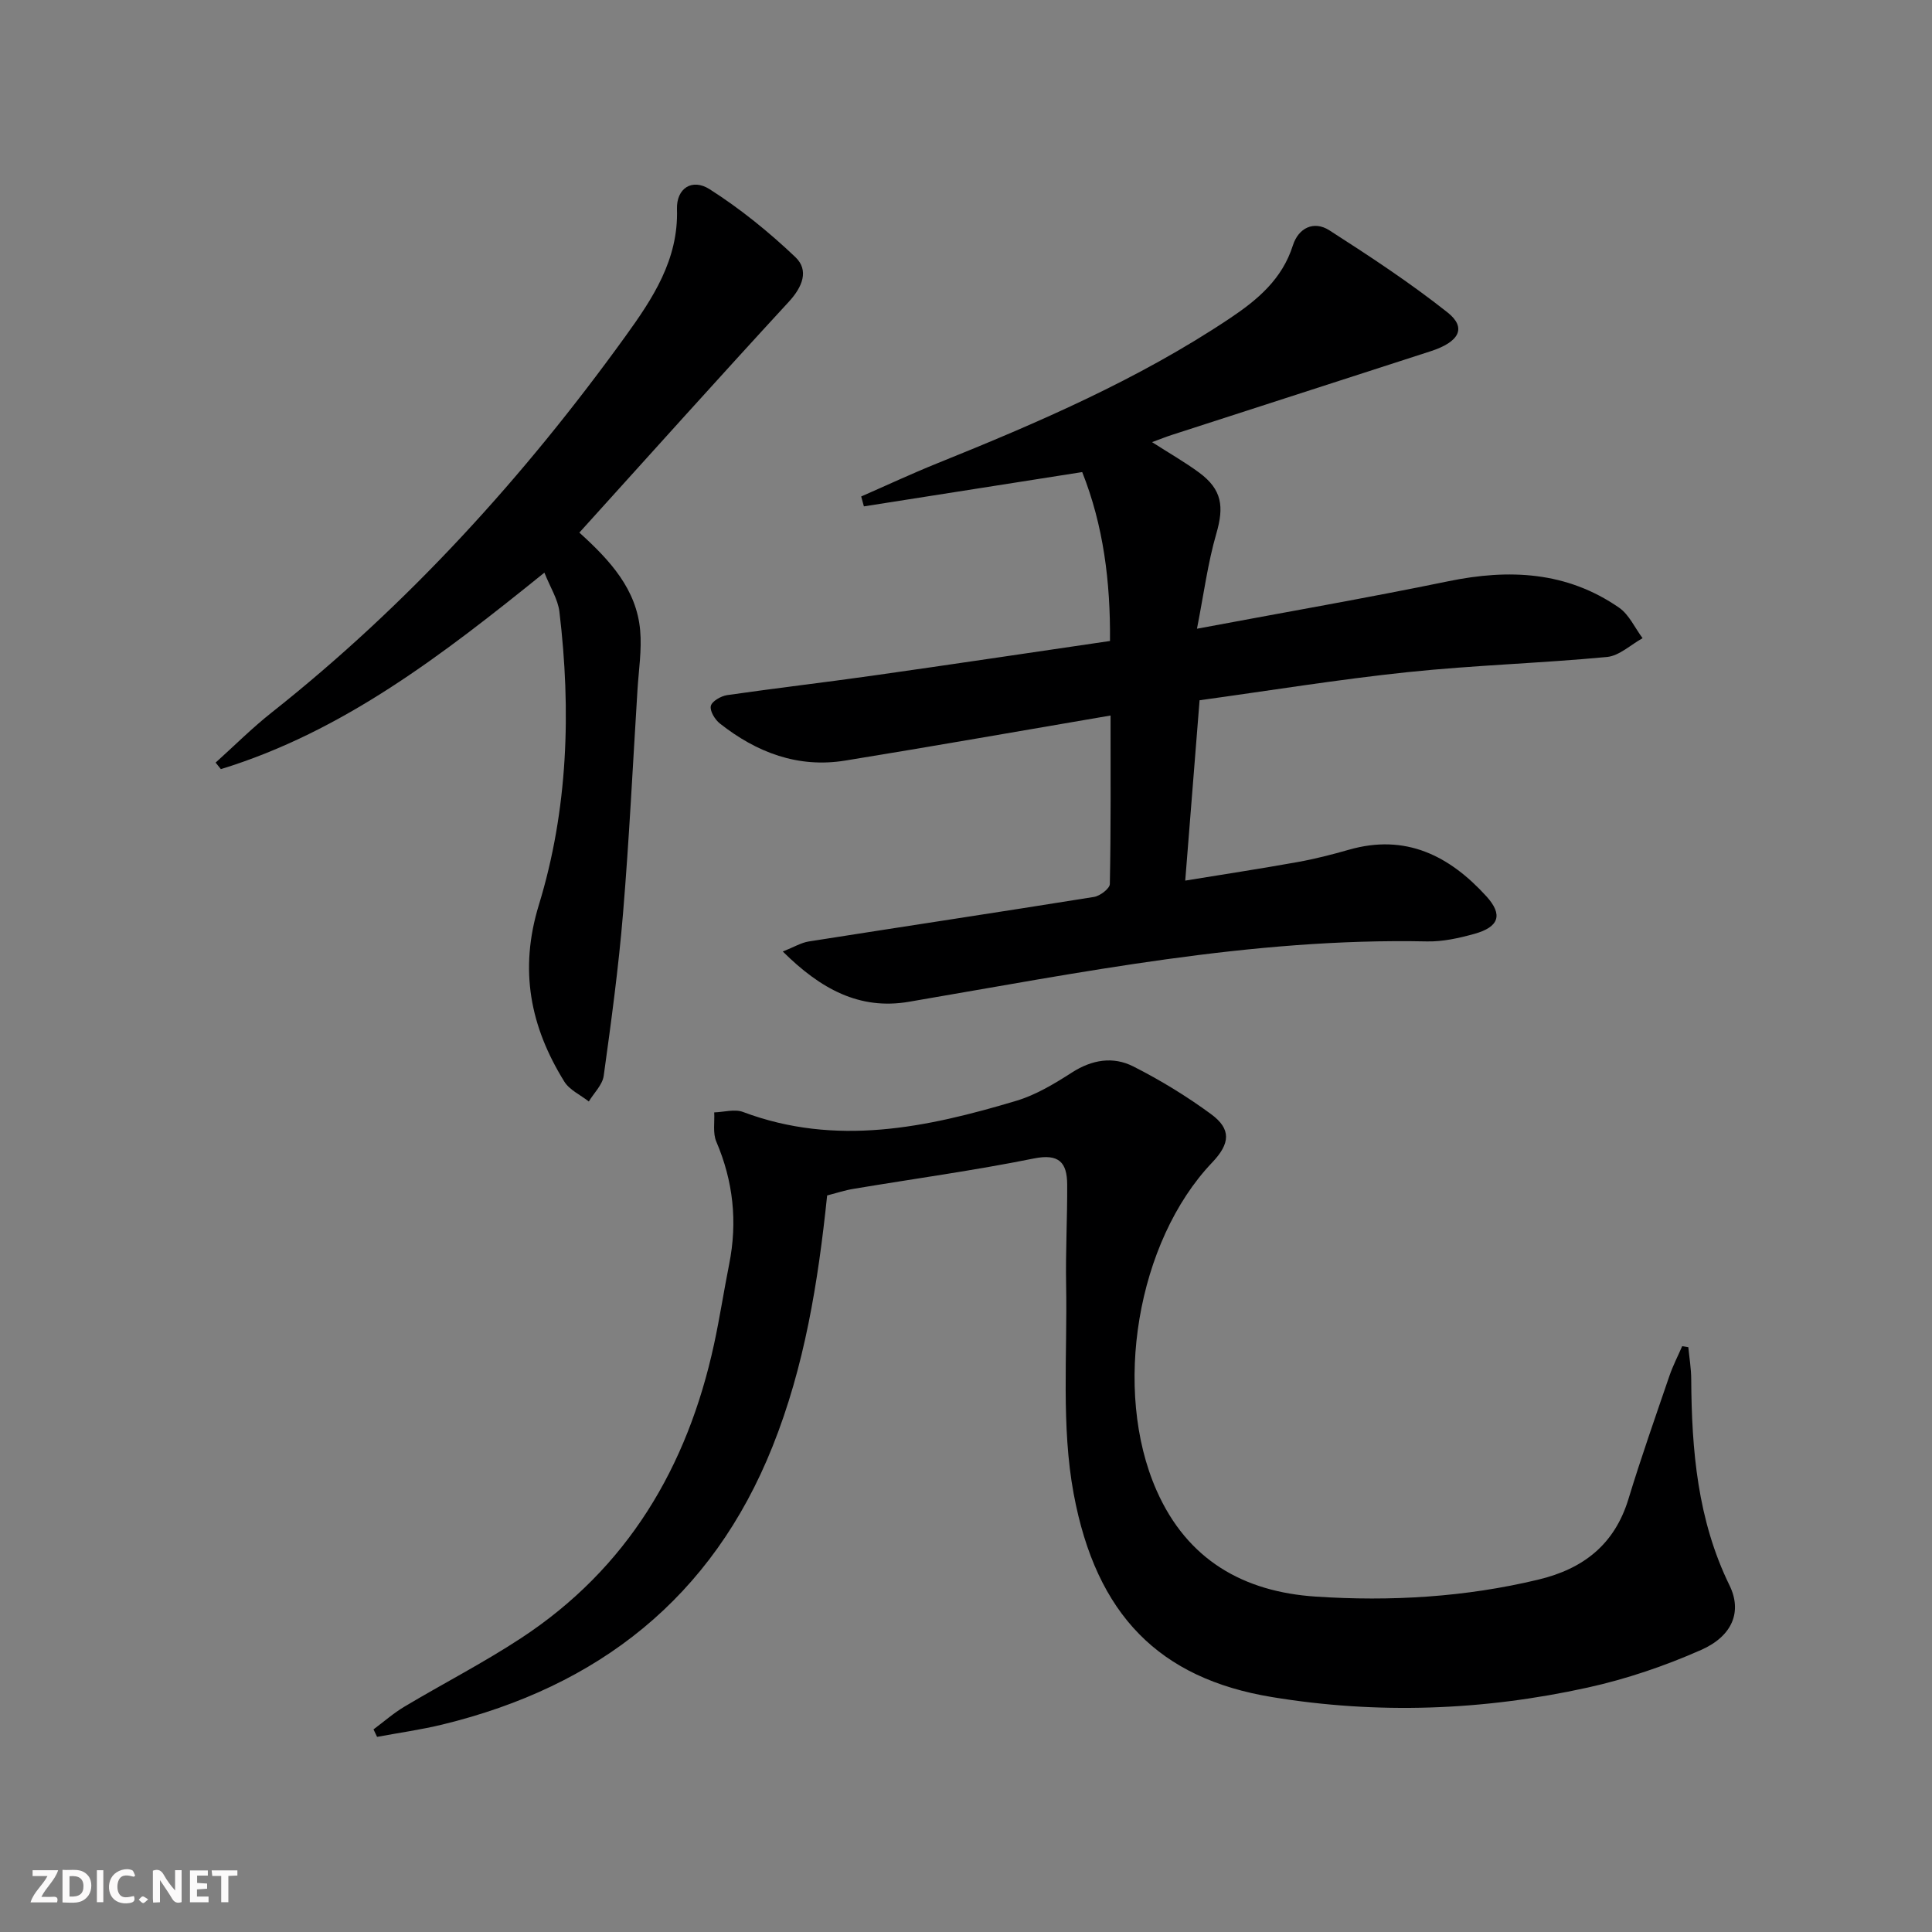 <svg enable-background="new 0 0 400 400" viewBox="0 0 400 400" xmlns="http://www.w3.org/2000/svg"><rect x="0" y="0" width="400" height="400" fill="#808080" stroke="none"/><g fill="#fbfafa"><path d="m37.59 393.81c-.92.31-1.52.05-2-.78-.7-1.2-1.52-2.34-2.47-3.78v4.59c-.55.03-.95.05-1.41.07-.03-.37-.06-.64-.06-.91 0-1.91 0-3.81 0-5.7 1.13-.41 1.77-.03 2.29.91.62 1.11 1.38 2.14 2.31 3.19v-4.2h1.35v6.61z"/><path d="m12.94 393.88v-6.75c1.9.19 3.93-.54 5.37 1.29.8 1.01.78 2.88.03 3.97-1.37 1.97-3.4 1.51-5.4 1.49m1.45-1.22c2.04.12 2.92-.58 2.89-2.21-.03-1.51-.98-2.19-2.89-2z"/><path d="m11.81 393.87h-5.49c.68-2.18 2.47-3.48 3.51-5.45h-3.08v-1.21h5.29c-.71 2.13-2.44 3.48-3.47 5.51.86 0 1.63.04 2.39-.01.79-.05 1.14.21.85 1.16"/><path d="m39.33 393.86v-6.61h3.7v1.07h-2.22v1.52c.68.04 1.34.09 2.07.13v1.07c-.72.05-1.38.09-2.1.14v1.48h2.4v1.19h-3.85z"/><path d="m27.71 388.56c-1.15-.3-2.46-.61-3.1.64-.37.73-.41 1.93-.06 2.67.63 1.35 1.99.93 3.17.68.35.94-.01 1.32-.93 1.46-1.62.25-3.05-.27-3.76-1.48-.73-1.25-.6-3.03.31-4.17.88-1.11 2.71-1.7 4-1.16.32.13.44.74.65 1.12-.1.08-.19.16-.28.24"/><path d="m49.15 387.24v1.07c-.59.02-1.17.05-1.87.08v5.44h-1.48v-5.44h-1.85c-.05-.4-.08-.73-.13-1.15z"/><path d="m20.06 387.21h1.33v6.62h-1.33z"/><path d="m30.68 393.25c-.49.38-.8.79-1.05.76-.32-.05-.6-.45-.9-.7.26-.24.51-.64.8-.67.29-.04.62.3 1.15.61"/></g><path d="m238.52 91.54c3.72 2.39 6.88 4.18 9.78 6.33 4.72 3.5 5.15 7.02 3.53 12.6-1.77 6.1-2.59 12.48-4.01 19.7 18.2-3.41 35.18-6.36 52.05-9.83 12.58-2.59 24.51-2.03 35.34 5.47 2.08 1.44 3.27 4.18 4.87 6.32-2.45 1.35-4.82 3.65-7.37 3.89-13.73 1.3-27.54 1.7-41.26 3.14-14.32 1.5-28.55 3.82-43.09 5.82-1 12.52-1.94 24.39-2.97 37.34 8.09-1.32 15.69-2.48 23.26-3.84 3.58-.64 7.12-1.55 10.62-2.55 11.74-3.37 20.81 1.22 28.47 9.64 3.47 3.82 2.64 6.35-2.5 7.78-3.17.88-6.53 1.63-9.79 1.56-36.35-.76-71.74 6.44-107.28 12.5-10.22 1.74-18.27-2.64-26.1-10.41 2.32-.92 3.8-1.83 5.38-2.08 19.68-3.1 39.38-6.06 59.05-9.22 1.25-.2 3.26-1.73 3.28-2.67.23-11.46.15-22.92.15-34.89-18.69 3.19-36.79 6.38-54.94 9.33-9.78 1.59-18.34-1.68-25.94-7.67-1.03-.81-2.12-2.6-1.88-3.64.22-.97 2.09-2.05 3.36-2.24 10.02-1.45 20.08-2.61 30.1-4.03 16.26-2.3 32.5-4.74 49.18-7.18.11-12.27-1.36-23.92-5.75-34.97-15.35 2.41-30.28 4.75-45.2 7.1-.19-.68-.37-1.37-.56-2.05 5.21-2.28 10.37-4.69 15.64-6.82 20.99-8.46 41.73-17.4 60.64-30.03 5.74-3.83 10.88-8.12 13.1-15.14 1.14-3.59 4.32-5.19 7.56-3.11 8.35 5.36 16.68 10.84 24.45 16.99 4.02 3.18 2.46 6.12-3.52 8.05-17.87 5.77-35.73 11.55-53.6 17.33-1.12.36-2.2.8-4.05 1.48z" fill="#000001"/><path d="m171.25 247.51c-1.88 18.09-4.7 35.45-11.29 51.94-12.52 31.35-36.06 49.74-68.38 57.6-4.45 1.08-9 1.71-13.51 2.55-.25-.52-.49-1.04-.74-1.55 2.13-1.58 4.14-3.36 6.41-4.71 7.99-4.77 16.3-9.04 24.08-14.14 22.07-14.46 34.5-35.45 40.01-60.87 1.19-5.5 2.04-11.08 3.14-16.61 1.74-8.75.85-17.14-2.67-25.37-.75-1.75-.32-4.02-.43-6.04 2-.06 4.23-.74 5.96-.09 19.23 7.22 37.99 3.26 56.61-2.32 4.06-1.22 7.88-3.53 11.48-5.84 4.16-2.68 8.54-3.39 12.73-1.26 5.6 2.84 11.03 6.15 16.09 9.87 4.22 3.1 3.97 6.09.22 10.02-15.59 16.38-20.68 47.12-11.5 67.9 6.37 14.43 18.05 20.99 32.97 21.97 15.46 1.02 30.89.13 46.08-3.52 9.3-2.23 15.78-7.26 18.65-16.71 2.61-8.57 5.59-17.03 8.49-25.51.72-2.09 1.75-4.08 2.63-6.11.42.07.84.14 1.27.21.21 2.21.59 4.42.6 6.64.09 14.7 1.3 29.13 7.93 42.68 2.63 5.38.66 10.47-5.88 13.36-7.53 3.33-15.48 6.03-23.52 7.8-21.62 4.76-43.48 5.57-65.39 1.95-23.21-3.84-36.32-16.92-41-42.09-2.6-14.01-1.29-28.77-1.56-43.19-.13-6.95.26-13.91.22-20.86-.03-4.5-1.67-6.42-6.9-5.36-12.35 2.49-24.86 4.2-37.29 6.28-1.78.28-3.5.86-5.51 1.38z" fill="#000001"/><path d="m119.95 110.27c6.42 5.8 11.84 11.76 12.59 20.25.36 4.07-.31 8.24-.56 12.36-.96 15.42-1.71 30.86-2.99 46.25-.93 11.24-2.45 22.43-4 33.61-.26 1.88-2.02 3.54-3.08 5.31-1.73-1.36-4.01-2.38-5.09-4.14-7.03-11.36-9.38-23.08-5.26-36.54 6.05-19.75 6.71-40.23 4.26-60.72-.31-2.59-1.89-5.02-3.11-8.09-21.06 17-41.64 32.9-66.98 40.68-.36-.45-.72-.9-1.09-1.35 3.85-3.46 7.52-7.14 11.57-10.34 28.27-22.38 52.26-48.8 73.29-77.94 5.6-7.76 10.99-15.84 10.66-26.3-.14-4.31 3.12-6.46 6.77-4.13 6.34 4.04 12.28 8.86 17.74 14.05 2.88 2.73 1.46 6.18-1.32 9.21-14.52 15.76-28.84 31.73-43.4 47.83z" fill="#000001"/></svg>